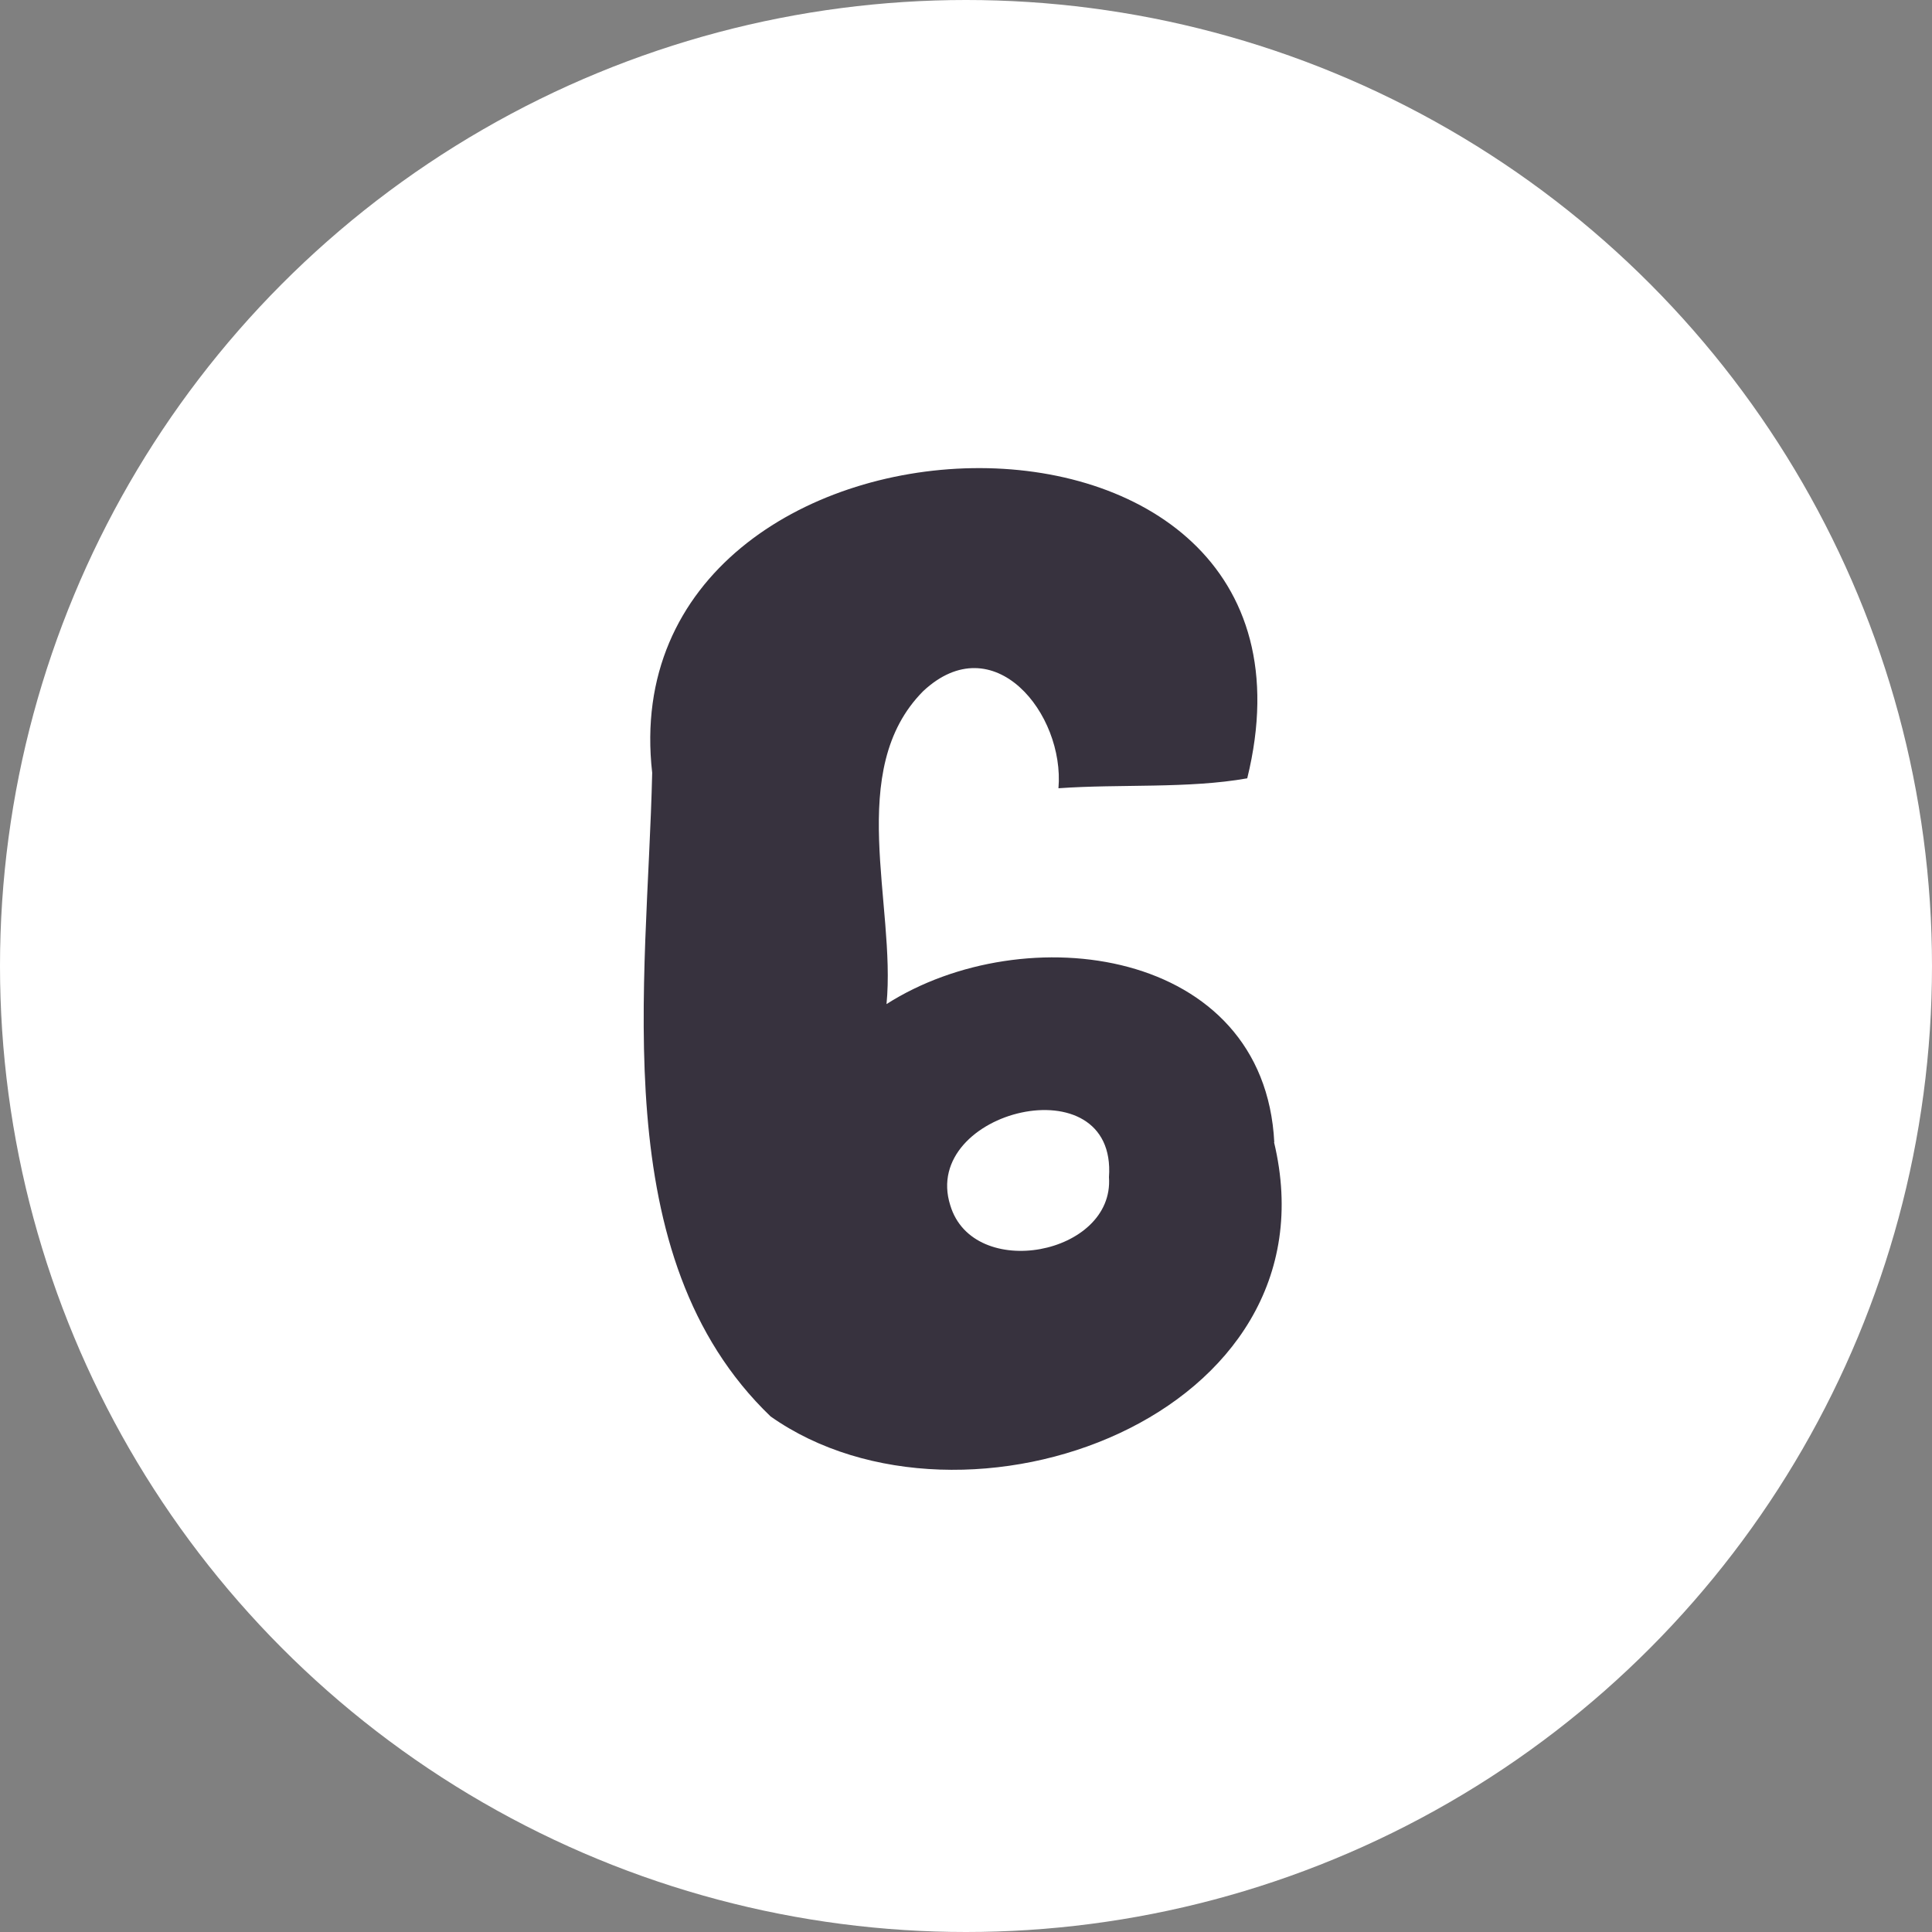 <?xml version="1.0" encoding="UTF-8"?><svg id="a" xmlns="http://www.w3.org/2000/svg" viewBox="0 0 70 70"><rect x="0" y="0" width="70" height="70" fill="#808080" stroke="none"/><circle id="b" cx="35" cy="35" r="35" style="fill:#fff;"/><g id="c"><g style="isolation:isolate;"><path d="M46.16,41.38c2.39,9.95-11.25,14.87-18.24,9.94-6.03-5.79-4.46-15.69-4.29-23.32-1.62-14.25,25.36-15.25,21.56.2-2.14.38-4.6.2-6.84.36.23-2.7-2.35-5.9-4.9-3.52-2.84,2.86-.98,7.75-1.33,11.34,5-3.19,13.69-2.06,14.05,5.01ZM40.18,42.65c.3-4.16-6.84-2.42-5.75,1.02.83,2.77,5.95,1.8,5.75-1.02Z" style="fill:#37323e;"/></g></g></svg>